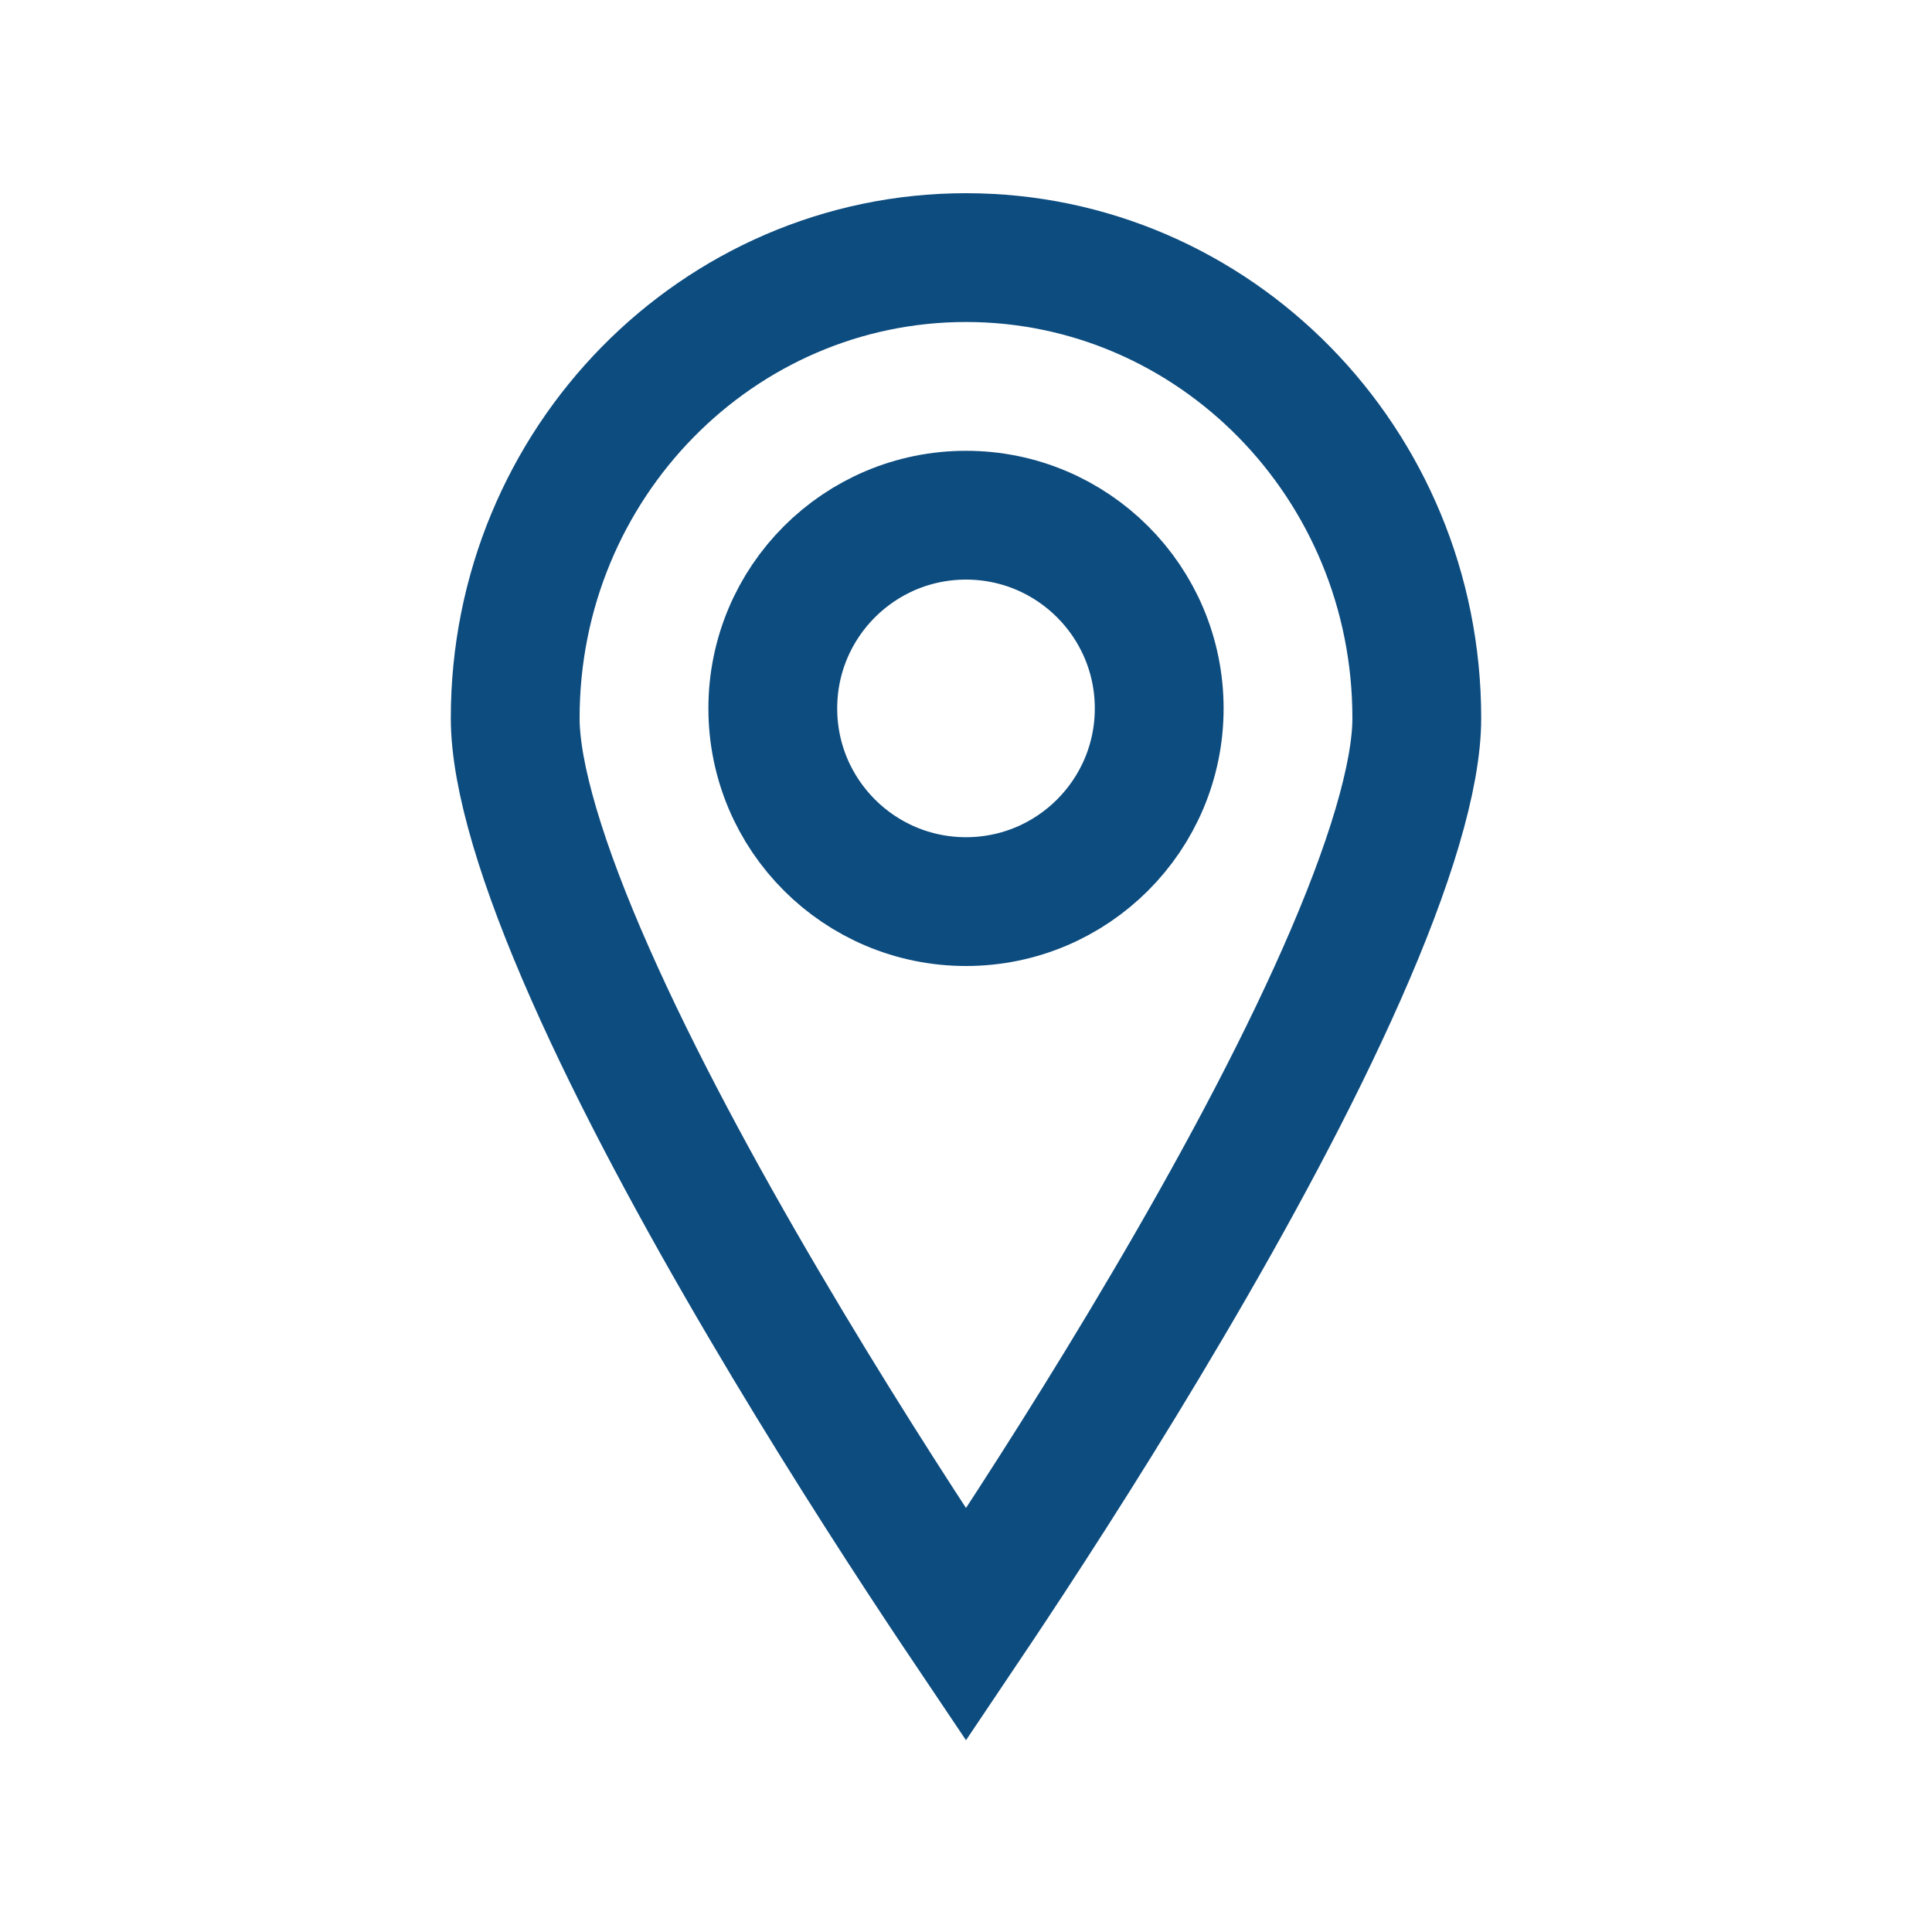 <svg width="30" height="30" viewBox="0 0 30 30" fill="none" xmlns="http://www.w3.org/2000/svg">
<path d="M22 11.151C22 12.05 21.581 13.436 20.835 15.122C20.107 16.77 19.129 18.573 18.138 20.256C17.15 21.937 16.16 23.48 15.416 24.605C15.267 24.831 15.127 25.04 15 25.229C14.873 25.04 14.733 24.831 14.584 24.605C13.84 23.48 12.85 21.937 11.862 20.256C10.871 18.573 9.893 16.77 9.165 15.122C8.419 13.436 8 12.05 8 11.151C8 7.184 11.152 4 15 4C18.849 4 22 7.184 22 11.151Z" stroke="#0D4C7F" stroke-width="2"/>
<circle cx="15" cy="11" r="3" stroke="#0D4C7F" stroke-width="2"/>
</svg>
